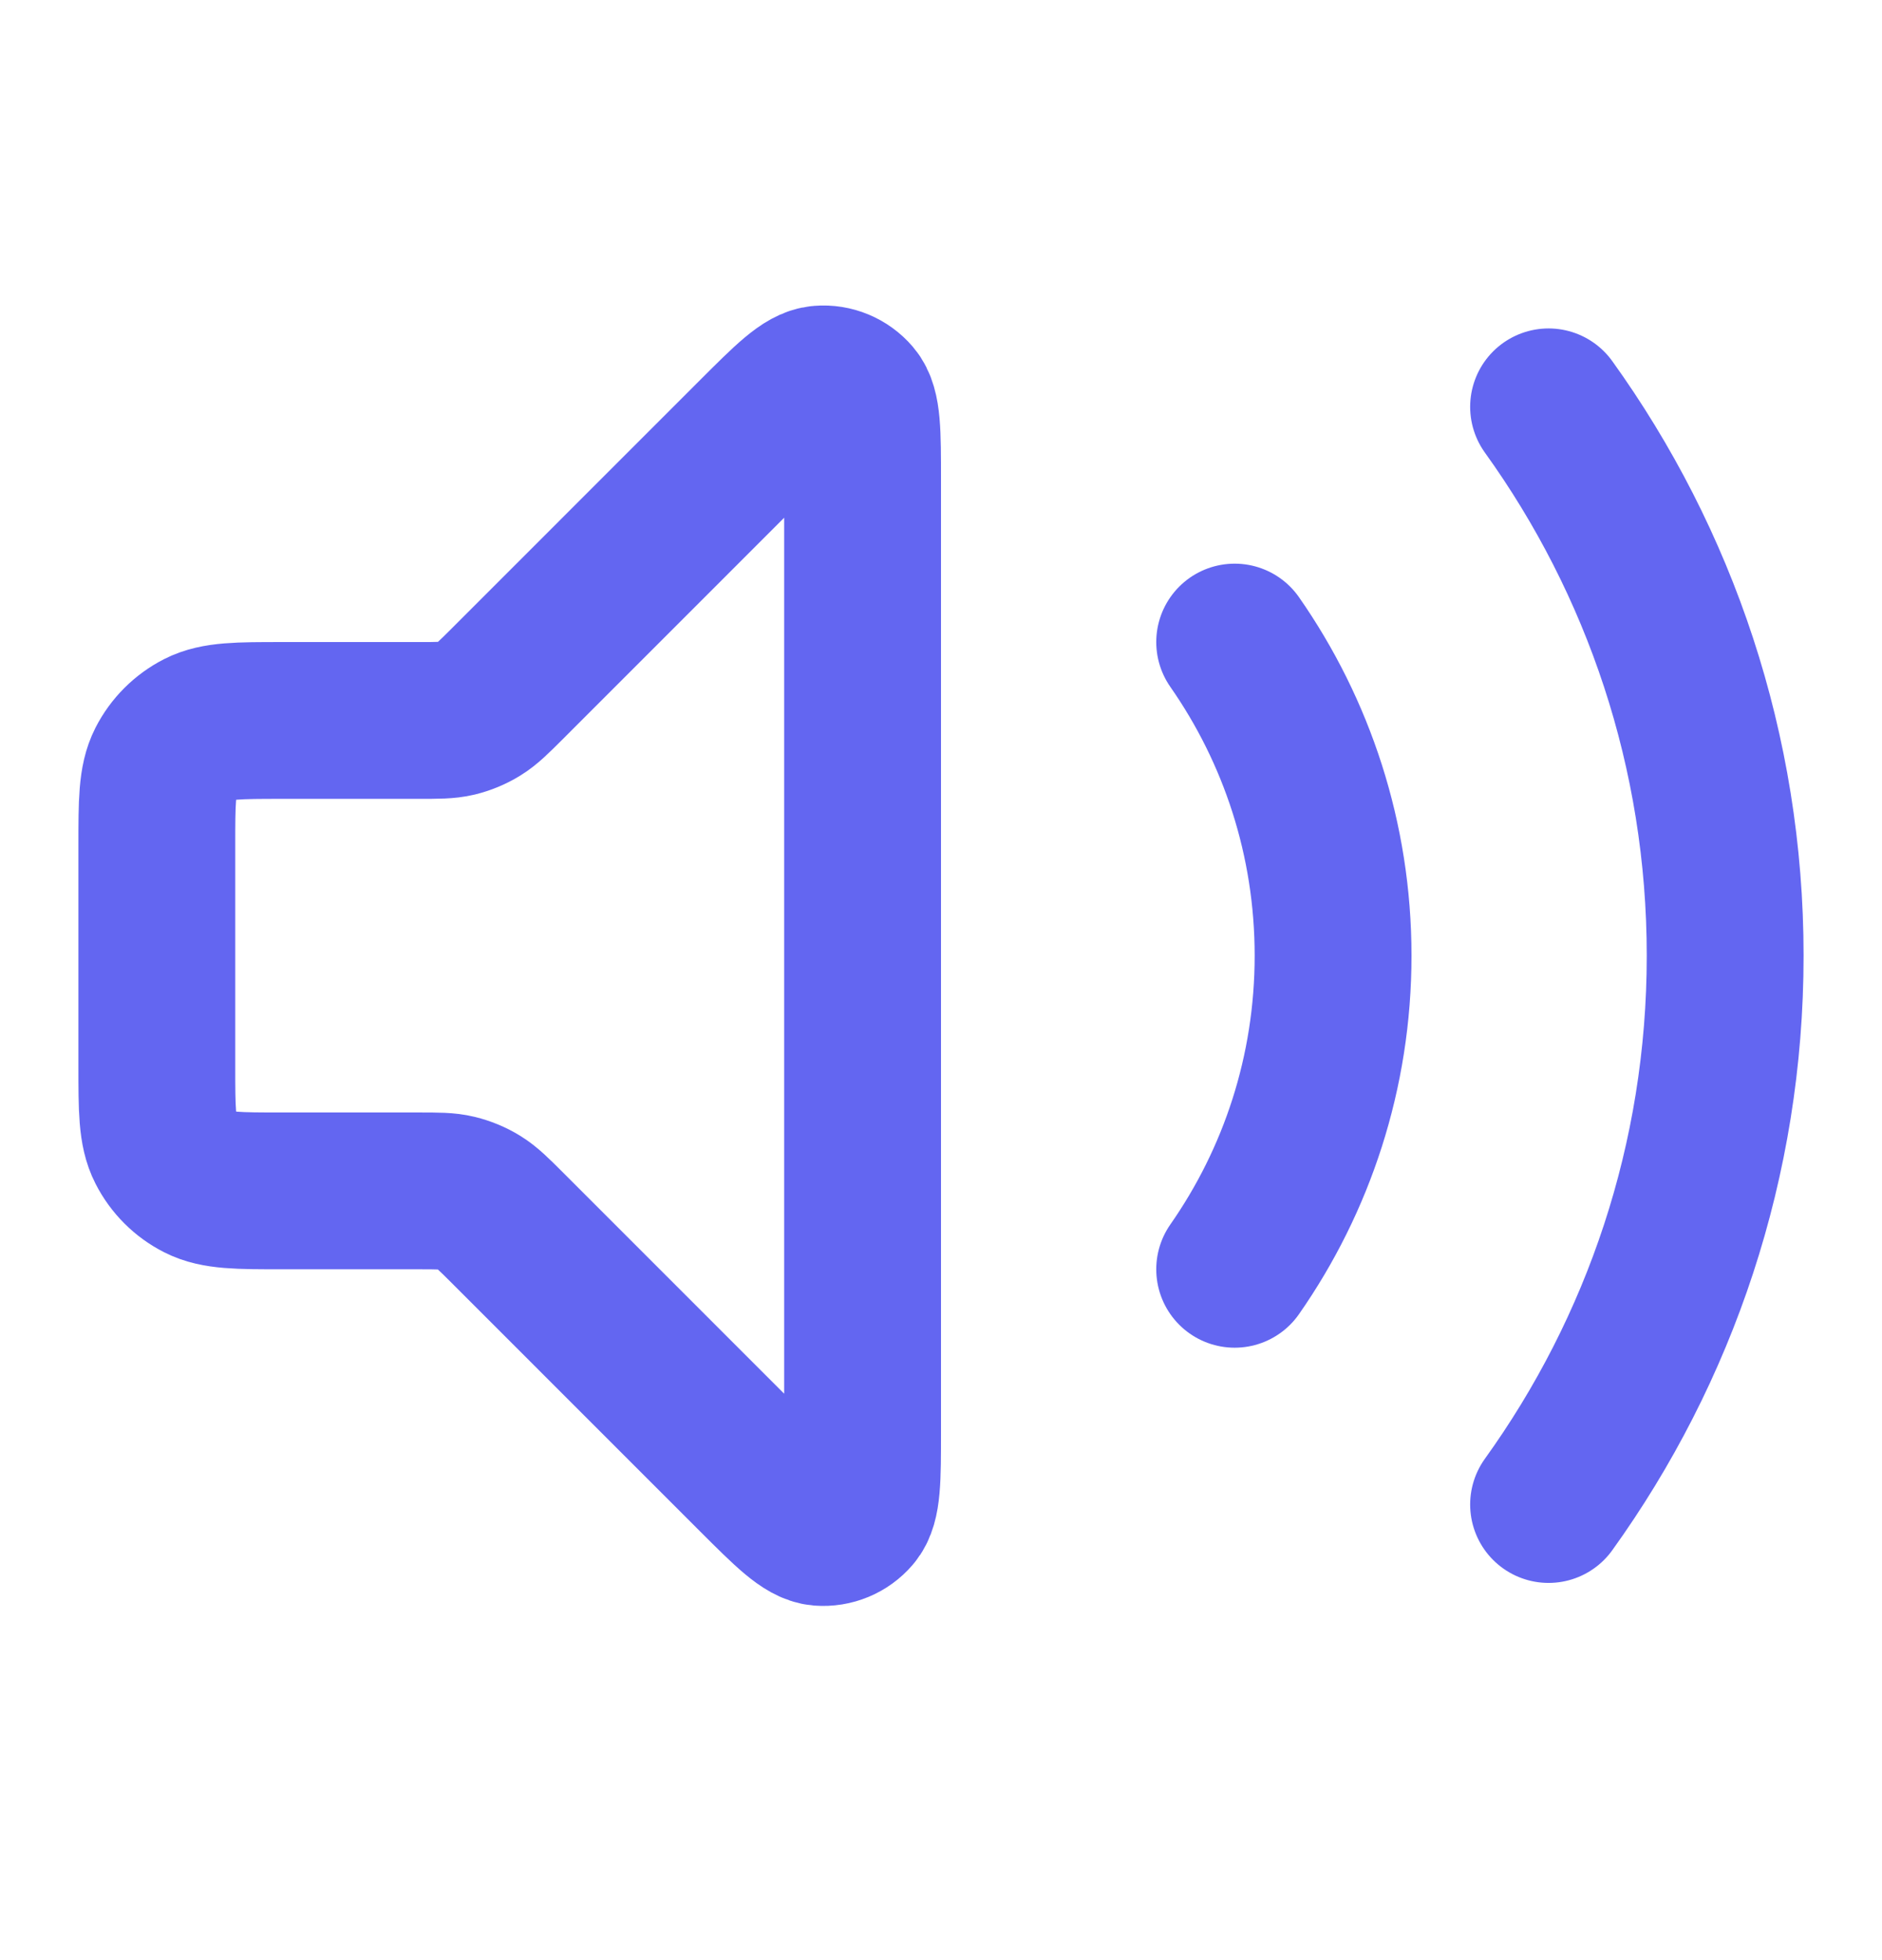 <?xml version="1.0" encoding="UTF-8"?> <svg xmlns="http://www.w3.org/2000/svg" width="24" height="25" viewBox="0 0 24 25" fill="none"><path d="M19.748 5.189C21.165 7.16 22 9.577 22 12.189C22 14.802 21.165 17.219 19.748 19.189M15.745 8.189C16.536 9.323 17 10.702 17 12.189C17 13.677 16.536 15.056 15.745 16.189M9.634 5.555L6.469 8.721C6.296 8.894 6.209 8.98 6.108 9.042C6.019 9.097 5.921 9.137 5.819 9.162C5.704 9.189 5.582 9.189 5.337 9.189H3.6C3.04 9.189 2.76 9.189 2.546 9.298C2.358 9.394 2.205 9.547 2.109 9.735C2 9.949 2 10.229 2 10.789V13.589C2 14.149 2 14.43 2.109 14.643C2.205 14.832 2.358 14.985 2.546 15.08C2.76 15.189 3.04 15.189 3.6 15.189H5.337C5.582 15.189 5.704 15.189 5.819 15.217C5.921 15.242 6.019 15.282 6.108 15.337C6.209 15.399 6.296 15.485 6.469 15.658L9.634 18.824C10.063 19.252 10.277 19.466 10.461 19.481C10.62 19.493 10.776 19.429 10.88 19.307C11 19.167 11 18.864 11 18.258V6.121C11 5.515 11 5.212 10.88 5.072C10.776 4.95 10.62 4.885 10.461 4.898C10.277 4.912 10.063 5.127 9.634 5.555Z" stroke="#6366F1" stroke-width="2" stroke-linecap="round" stroke-linejoin="round"></path></svg> 